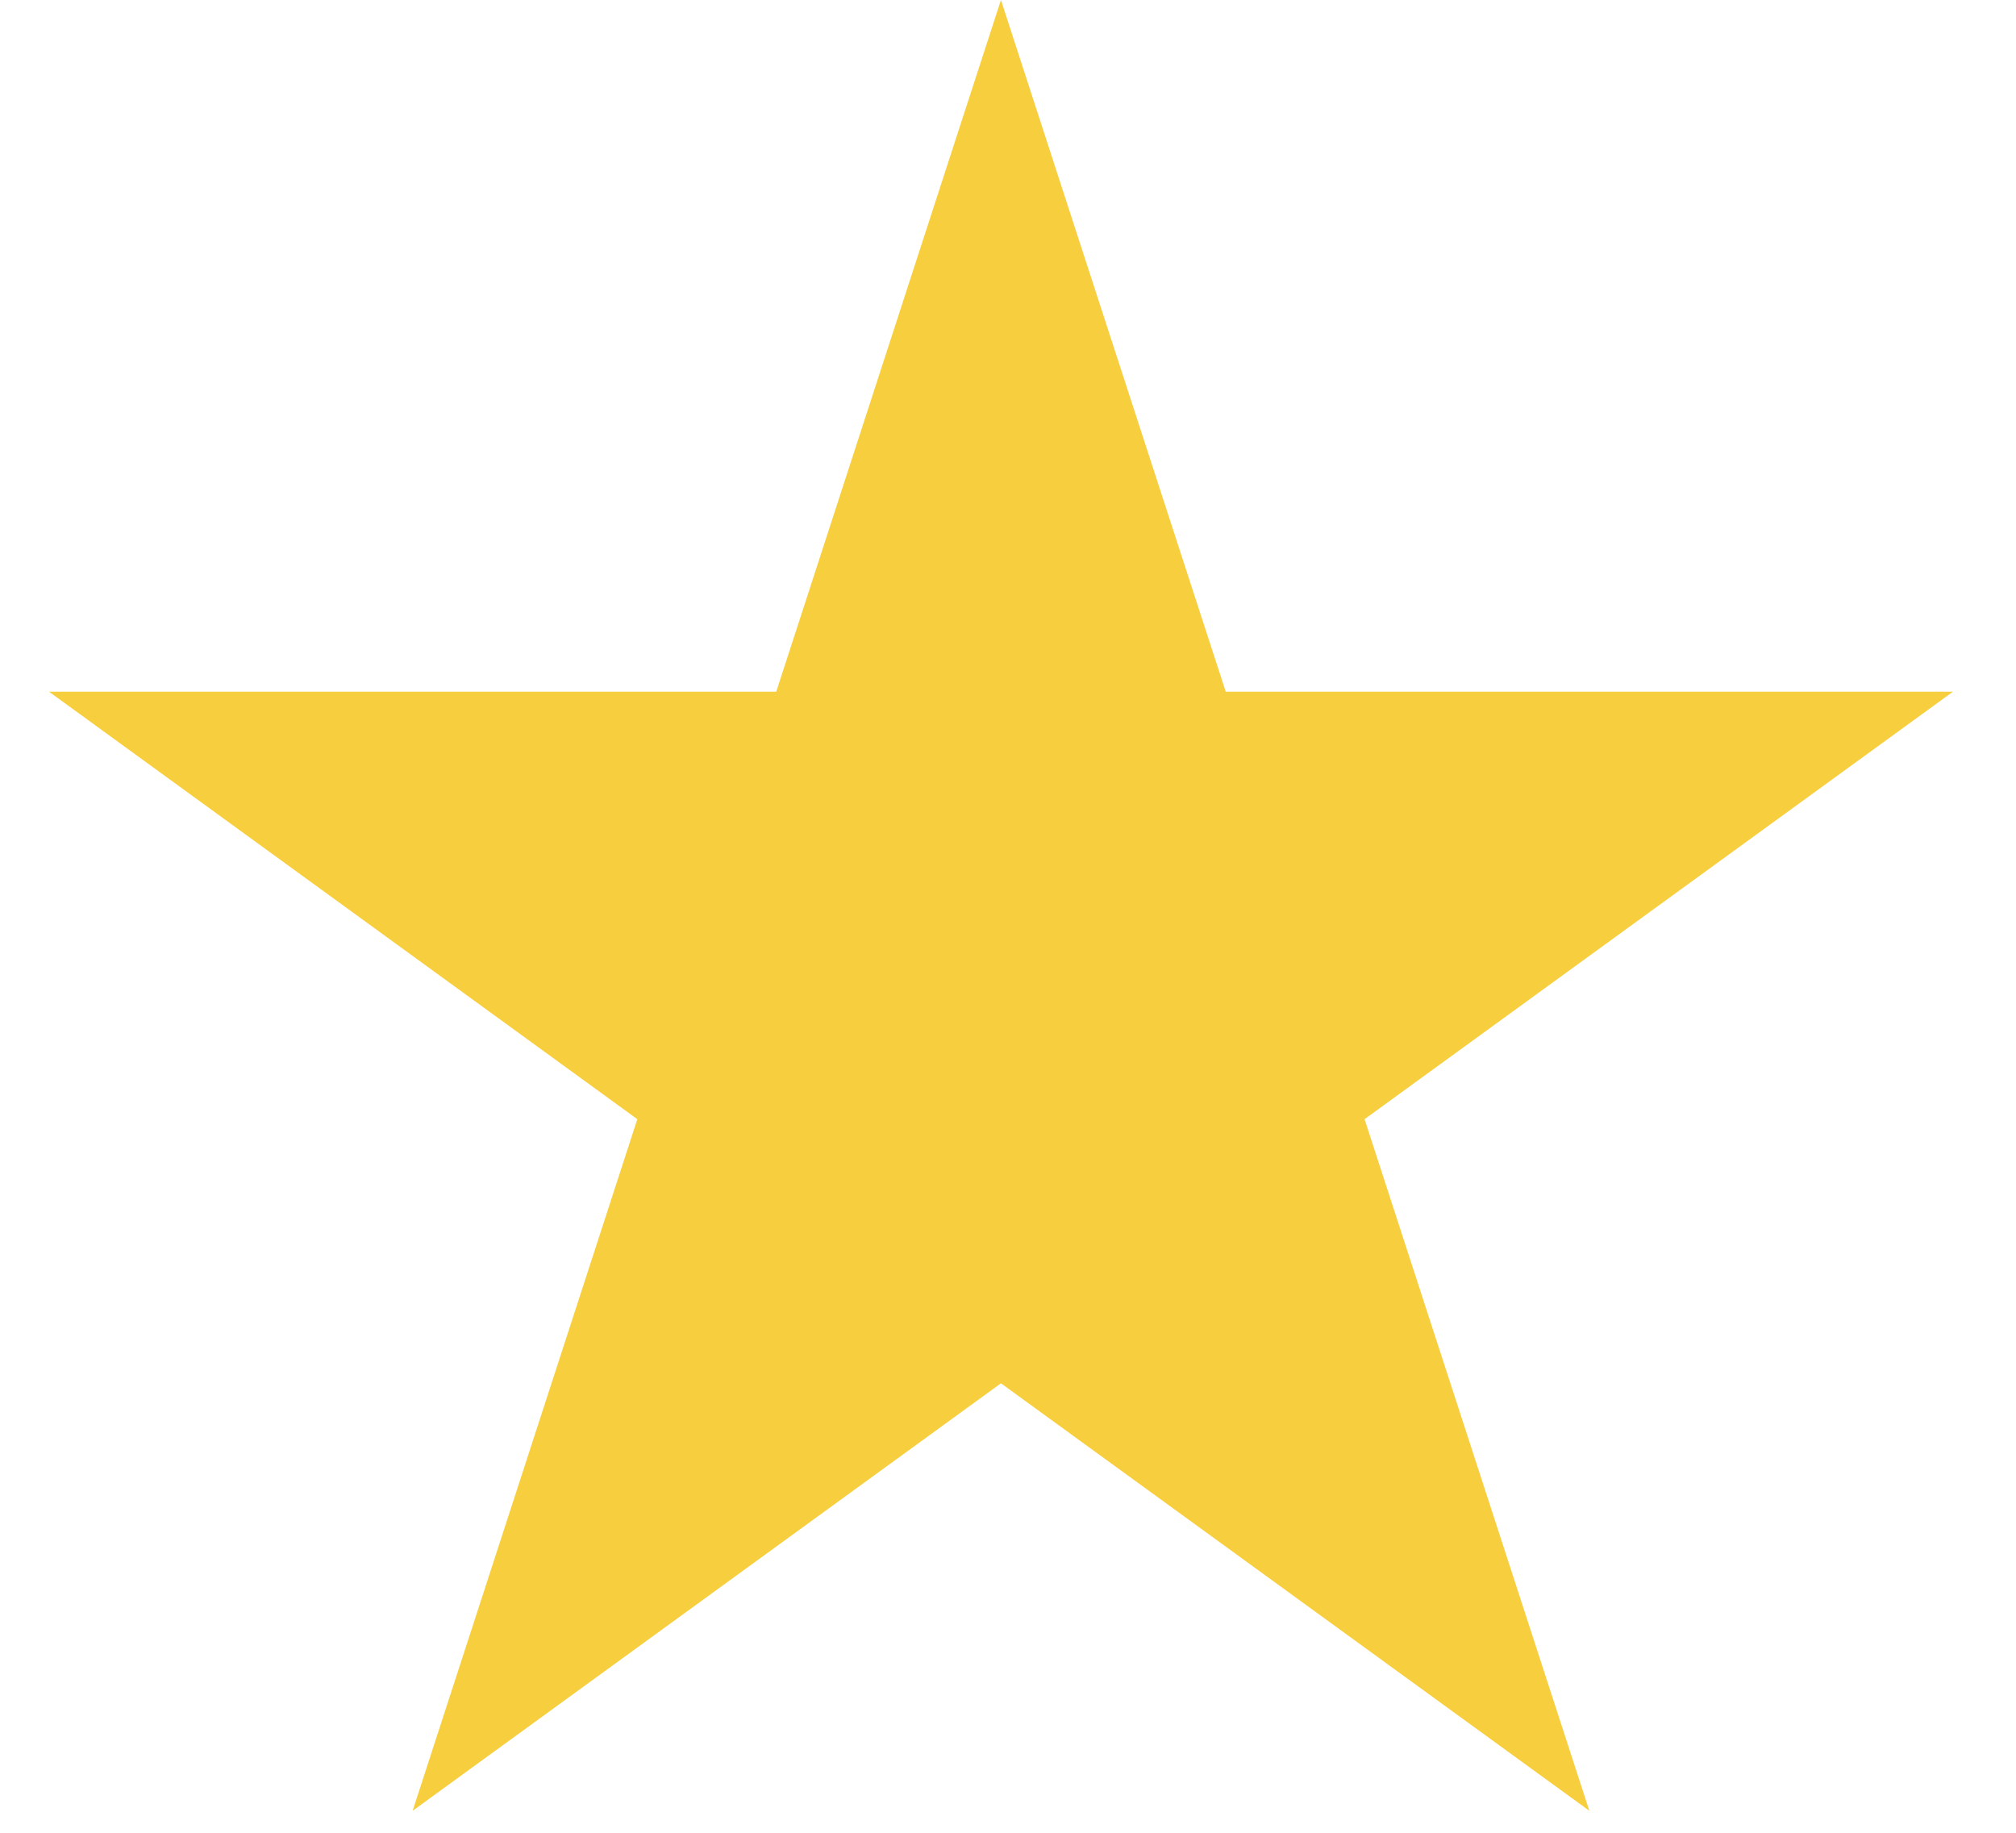 <svg width="22" height="20" viewBox="0 0 22 20" fill="none" xmlns="http://www.w3.org/2000/svg">
<path d="M10.923 0L13.376 7.548L21.312 7.548L14.891 12.213L17.344 19.76L10.923 15.095L4.503 19.76L6.955 12.213L0.535 7.548L8.471 7.548L10.923 0Z" fill="#F7CE3D"/>
</svg>
